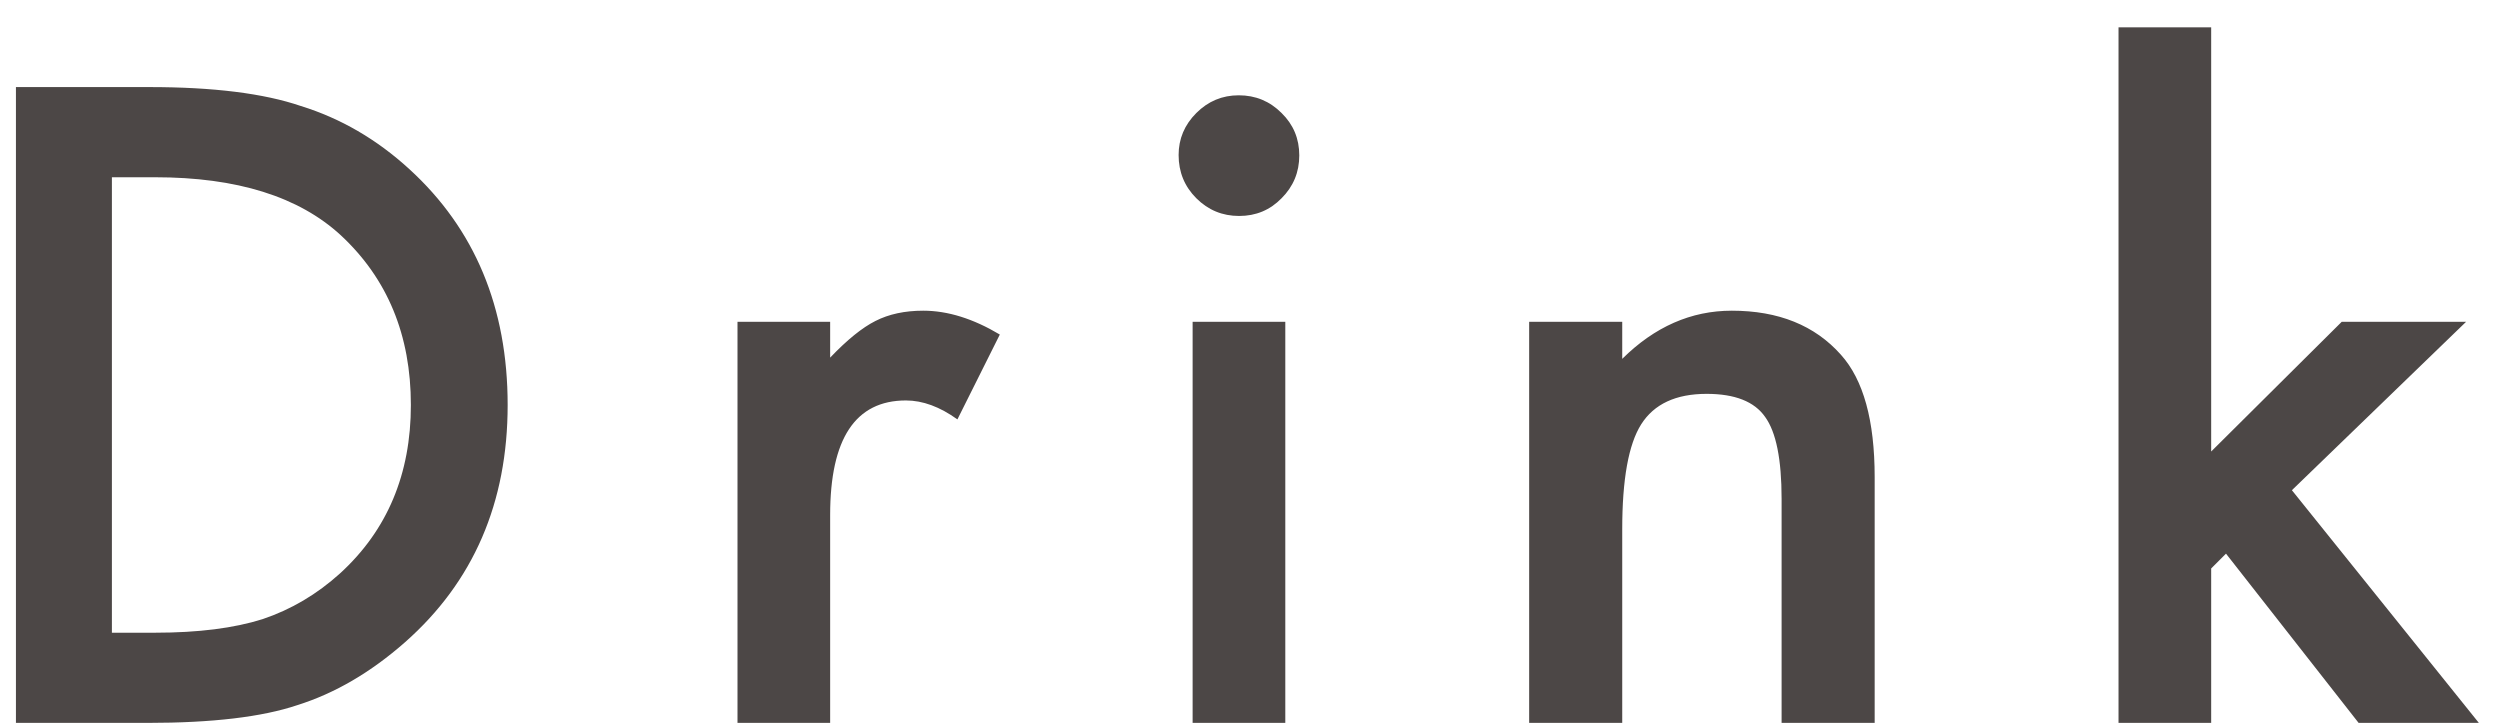 <svg width="83" height="24" viewBox="0 0 83 24" fill="none" xmlns="http://www.w3.org/2000/svg">
<path d="M0.529 24V2.891H4.959C7.083 2.891 8.76 3.1 9.99 3.52C11.312 3.93 12.51 4.627 13.586 5.611C15.764 7.598 16.854 10.21 16.854 13.445C16.854 16.69 15.719 19.315 13.449 21.32C12.31 22.323 11.116 23.02 9.867 23.412C8.701 23.804 7.046 24 4.904 24H0.529ZM3.715 21.006H5.15C6.581 21.006 7.771 20.855 8.719 20.555C9.667 20.236 10.523 19.73 11.289 19.037C12.857 17.606 13.641 15.742 13.641 13.445C13.641 11.13 12.866 9.253 11.316 7.812C9.922 6.527 7.867 5.885 5.15 5.885H3.715V21.006ZM24.485 10.684H27.561V11.873C28.126 11.281 28.628 10.875 29.065 10.656C29.512 10.428 30.041 10.315 30.651 10.315C31.462 10.315 32.31 10.579 33.194 11.107L31.786 13.924C31.203 13.505 30.633 13.295 30.077 13.295C28.4 13.295 27.561 14.562 27.561 17.096V24H24.485V10.684ZM42.672 10.684V24H39.595V10.684H42.672ZM39.13 5.146C39.13 4.609 39.326 4.144 39.718 3.752C40.11 3.36 40.58 3.164 41.127 3.164C41.683 3.164 42.157 3.36 42.548 3.752C42.94 4.135 43.136 4.604 43.136 5.16C43.136 5.716 42.94 6.19 42.548 6.582C42.166 6.974 41.696 7.17 41.14 7.17C40.584 7.17 40.11 6.974 39.718 6.582C39.326 6.19 39.13 5.712 39.13 5.146ZM50.768 10.684H53.858V11.914C54.933 10.848 56.146 10.315 57.495 10.315C59.044 10.315 60.252 10.802 61.118 11.777C61.865 12.607 62.239 13.96 62.239 15.838V24H59.149V16.562C59.149 15.25 58.967 14.343 58.602 13.842C58.246 13.331 57.599 13.076 56.66 13.076C55.64 13.076 54.915 13.413 54.487 14.088C54.067 14.753 53.858 15.915 53.858 17.574V24H50.768V10.684ZM73.411 0.908V14.99L77.745 10.684H81.874L76.091 16.275L82.298 24H78.306L73.903 18.381L73.411 18.873V24H70.335V0.908H73.411Z" fill="#4C4746"/>
</svg>
